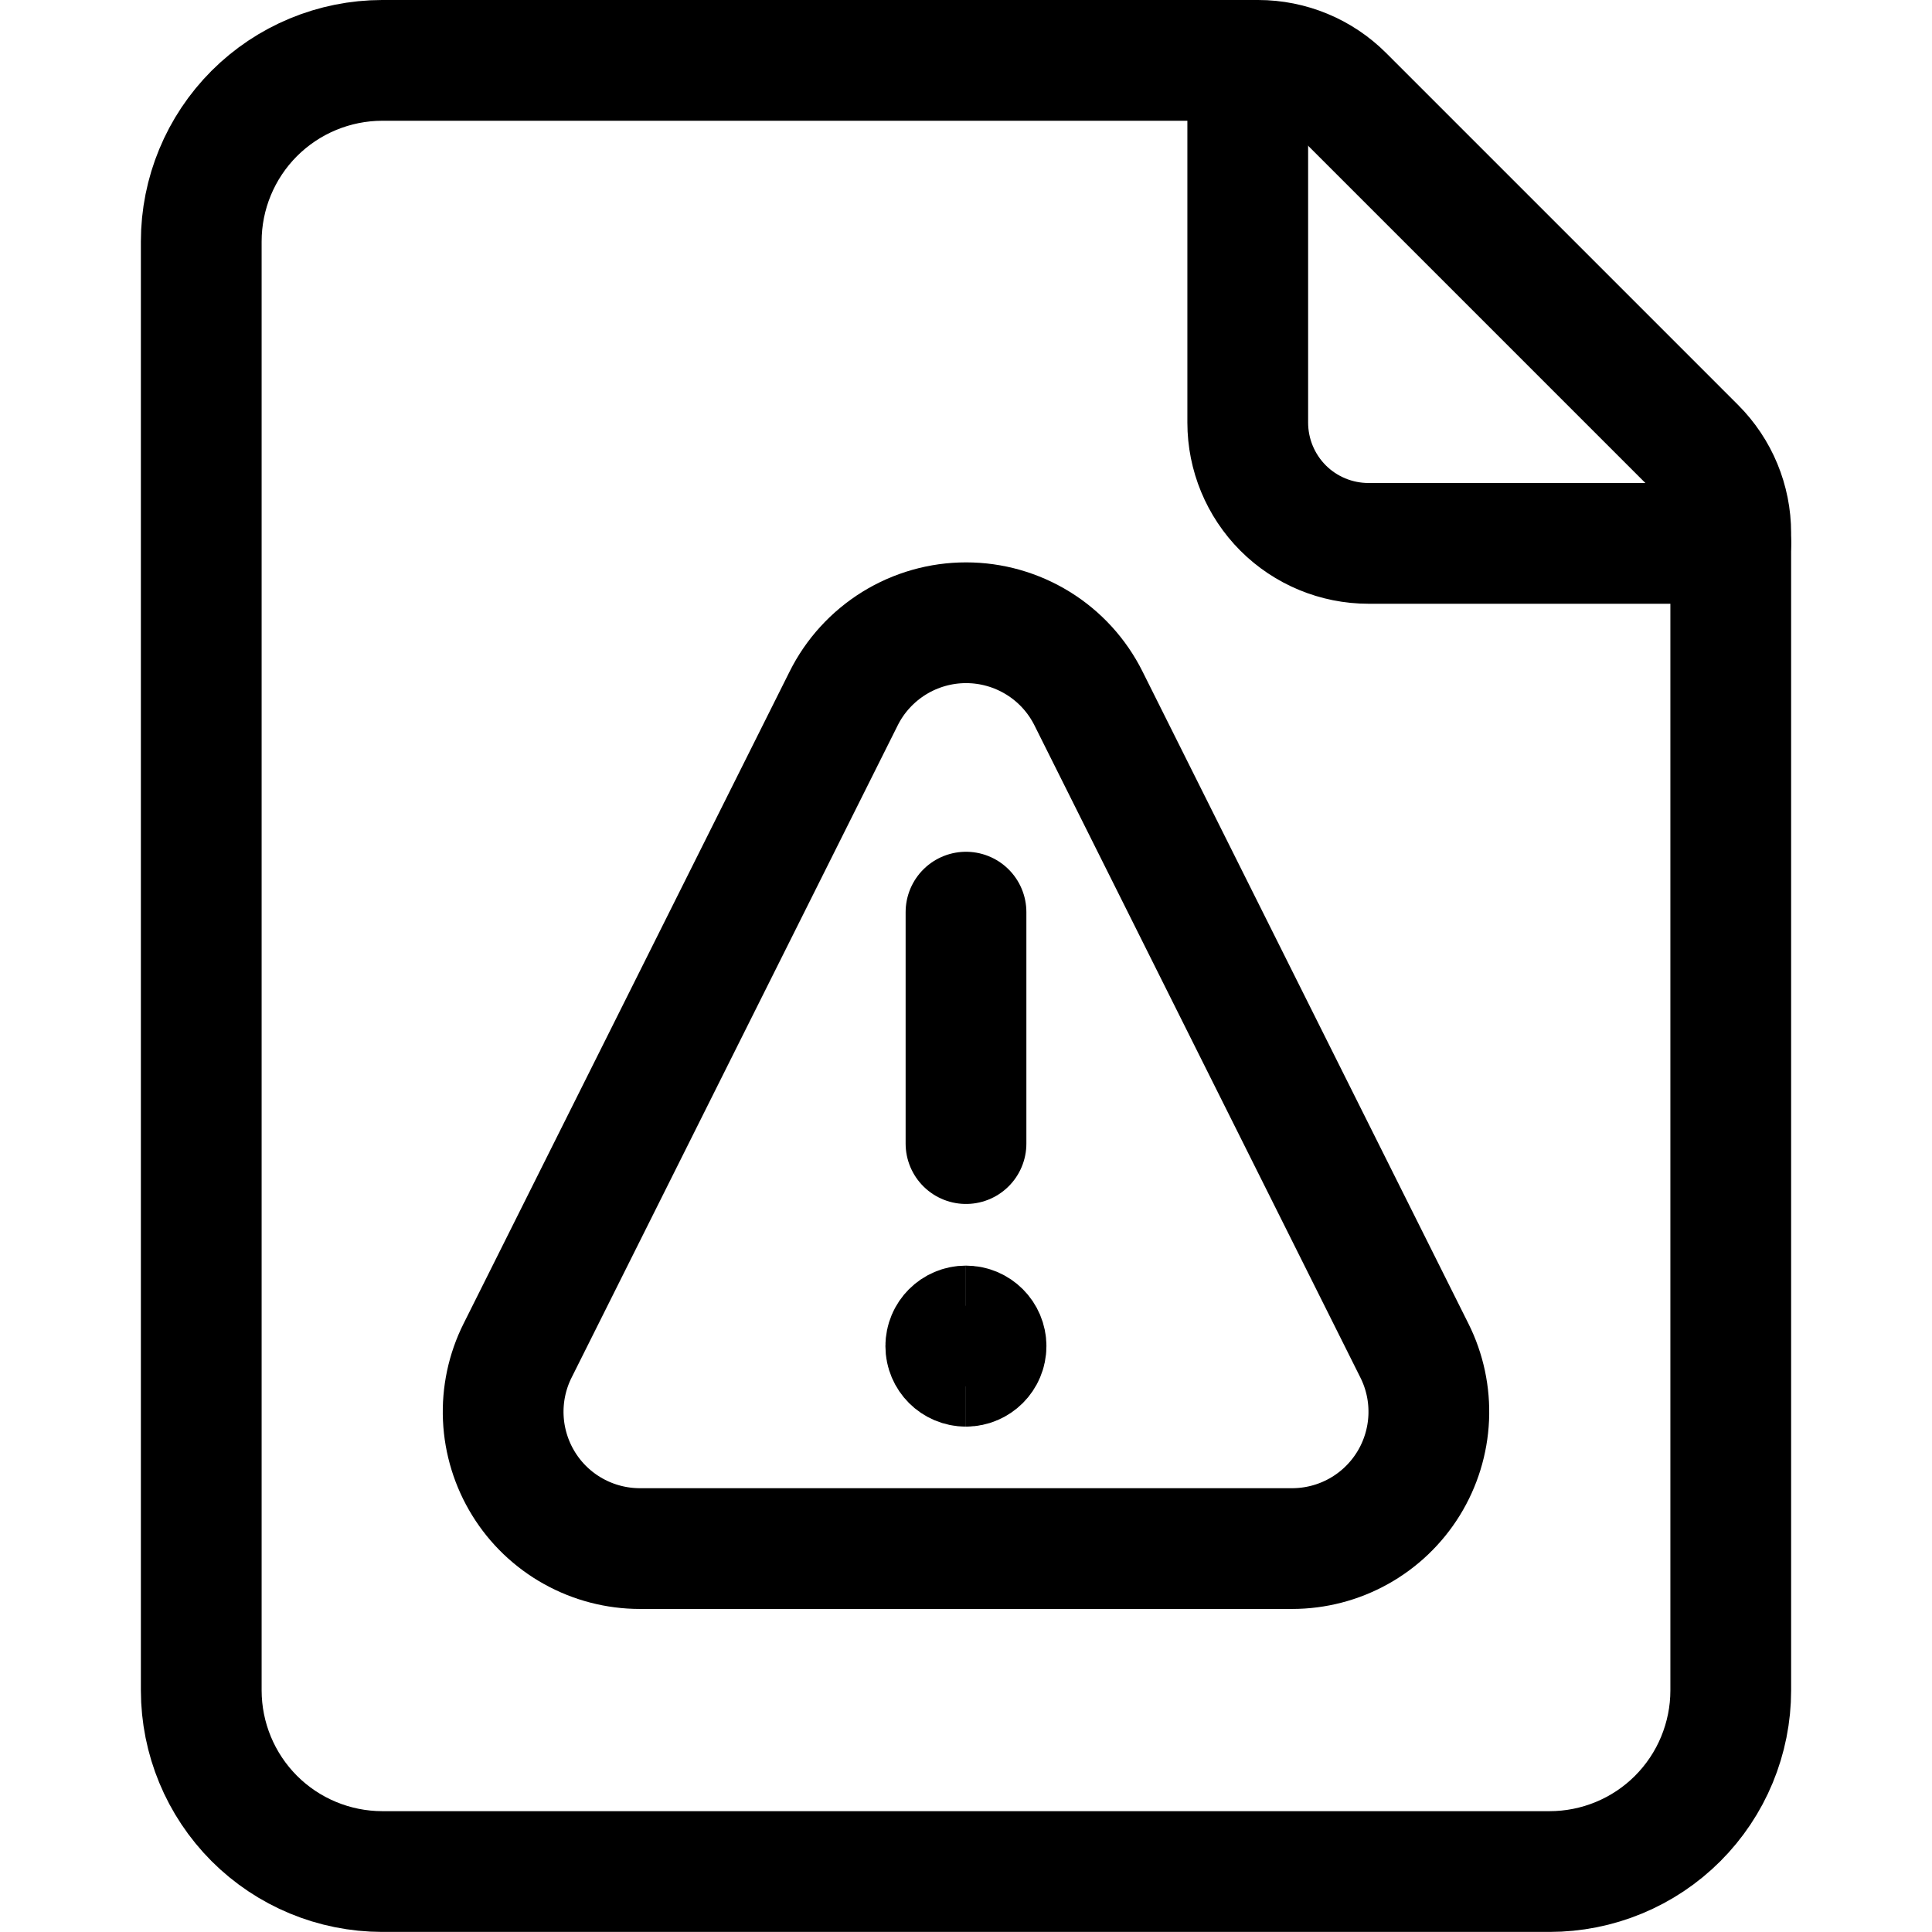 <svg xmlns="http://www.w3.org/2000/svg" fill="none" viewBox="0 0 24 24" id="Coding-Apps-Website-Virus-Files-Alert-1--Streamline-Ultimate"><desc>Coding Apps Website Virus Files Alert 1 Streamline Icon: https://streamlinehq.com</desc><path stroke="#000000" stroke-linecap="round" stroke-linejoin="round" d="M21.061 5.561c0.281 0.281 0.439 0.662 0.439 1.06V21c-0 0.295 -0.059 0.588 -0.172 0.861 -0.113 0.273 -0.279 0.521 -0.488 0.73 -0.209 0.209 -0.457 0.374 -0.73 0.487 -0.273 0.113 -0.566 0.171 -0.861 0.171H4.747c-0.596 -0.001 -1.167 -0.238 -1.588 -0.659C2.737 22.167 2.501 21.596 2.5 21V3c0 -0.596 0.237 -1.168 0.658 -1.59C3.579 0.989 4.151 0.751 4.747 0.75h10.882c0.398 0 0.779 0.158 1.06 0.439l4.372 4.372Z" stroke-width="1.5"></path><path stroke="#000000" stroke-linecap="round" stroke-linejoin="round" d="M15.5 0.75v4.5c0 0.398 0.158 0.779 0.439 1.061 0.281 0.281 0.663 0.439 1.061 0.439h4.5" stroke-width="1.5"></path><path stroke="#000000" stroke-linecap="round" stroke-linejoin="round" d="M12 14.206v-2.875" stroke-width="1.5"></path><path stroke="#000000" stroke-linecap="round" stroke-linejoin="round" d="M17.57 16.777c0.13 0.259 0.191 0.547 0.178 0.837 -0.013 0.289 -0.1 0.571 -0.252 0.817 -0.152 0.246 -0.365 0.45 -0.618 0.591 -0.253 0.141 -0.538 0.215 -0.828 0.215h-8.1c-0.29 0 -0.575 -0.074 -0.828 -0.215 -0.253 -0.141 -0.466 -0.344 -0.618 -0.591 -0.152 -0.246 -0.239 -0.528 -0.252 -0.817 -0.013 -0.289 0.048 -0.578 0.178 -0.837l4.05 -8.1c0.141 -0.283 0.358 -0.52 0.627 -0.687 0.269 -0.166 0.578 -0.254 0.894 -0.254 0.316 0 0.625 0.088 0.894 0.254 0.269 0.166 0.486 0.404 0.627 0.687L17.57 16.777Z" stroke-width="1.5"></path><path stroke="#000000" d="M11.999 16.972c-0.138 0 -0.25 -0.112 -0.25 -0.25s0.112 -0.25 0.25 -0.25" stroke-width="1.5"></path><path stroke="#000000" d="M11.999 16.972c0.138 0 0.25 -0.112 0.25 -0.25s-0.112 -0.25 -0.25 -0.25" stroke-width="1.5"></path></svg>